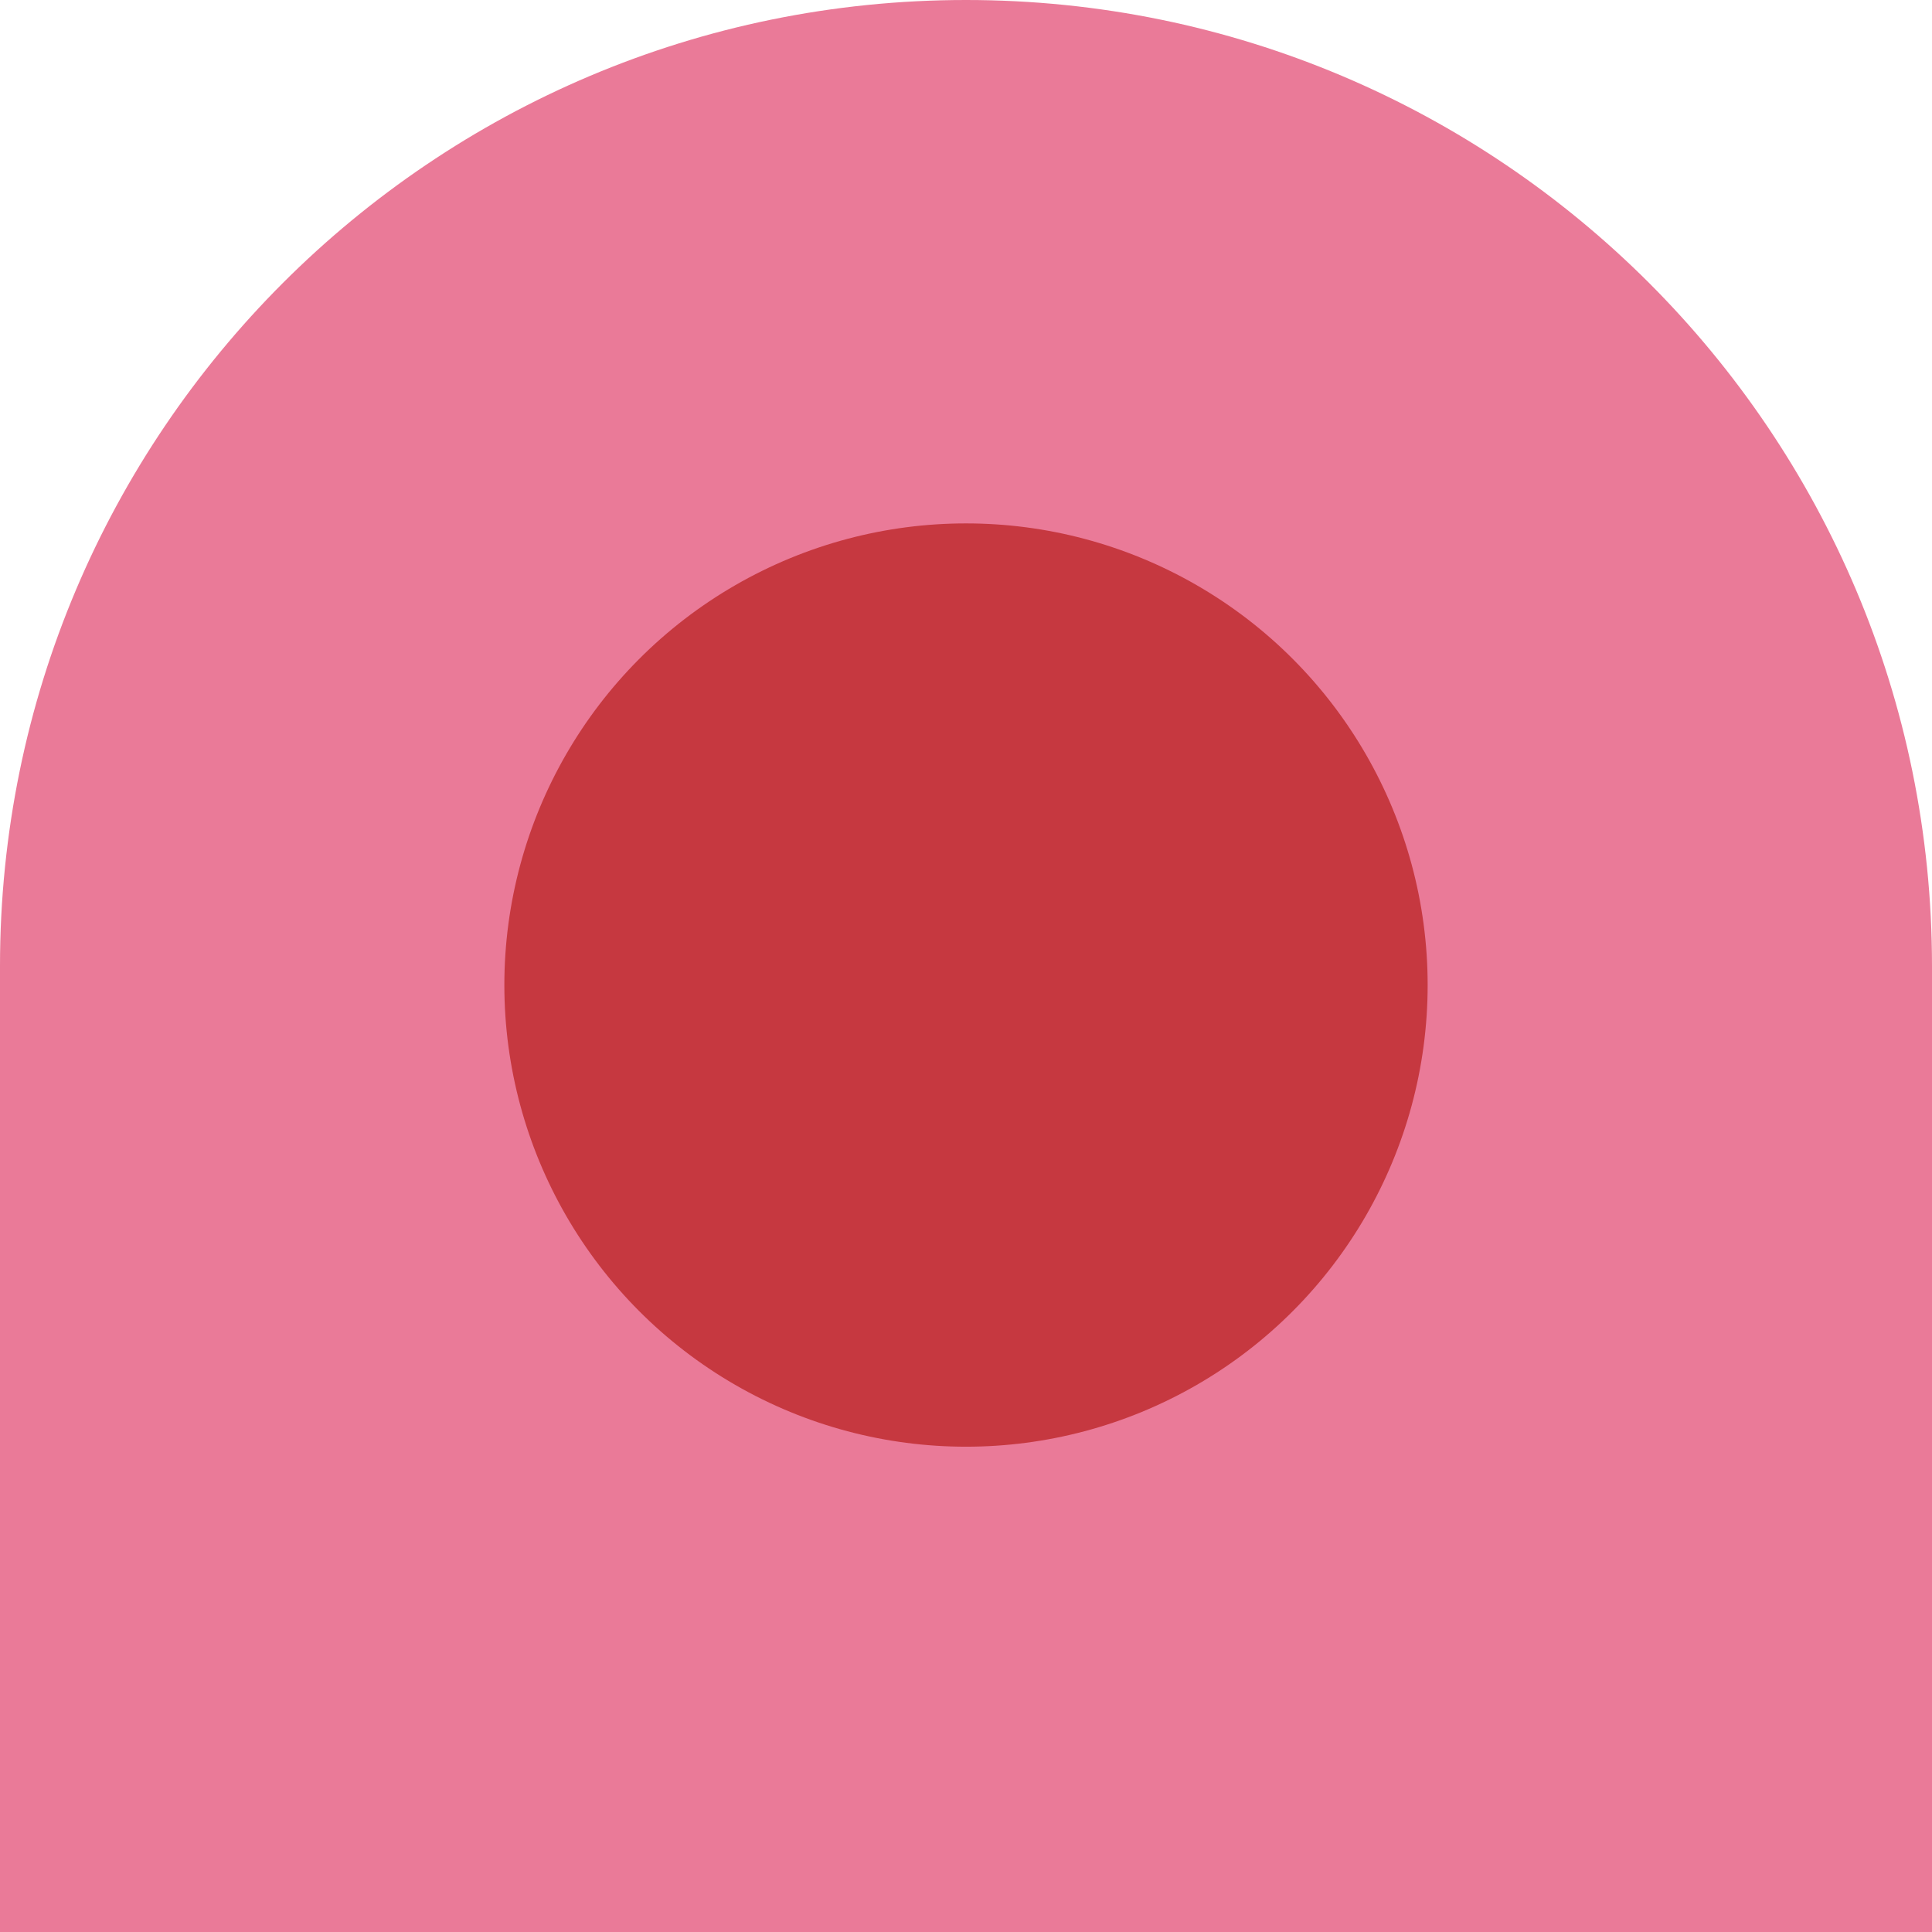 <?xml version="1.0" encoding="UTF-8"?><svg id="_レイヤー_2" xmlns="http://www.w3.org/2000/svg" width="180" height="180" xmlns:xlink="http://www.w3.org/1999/xlink" viewBox="0 0 180 180"><defs><style>.cls-1{fill:none;}.cls-2{fill:#ea7a98;}.cls-3{fill:#c63840;}.cls-4{clip-path:url(#clippath);}</style><clipPath id="clippath"><rect class="cls-1" x="0" width="180" height="180"/></clipPath></defs><g id="_レイヤー"><g class="cls-4"><path class="cls-2" d="M0,180v-90C0,40.294,40.294,0,90,0h0C139.706,0,180,40.294,180,90v90"/><circle class="cls-3" cx="90" cy="91.775" r="43.011"/><rect class="cls-1" x="0" width="180" height="180"/></g></g></svg>